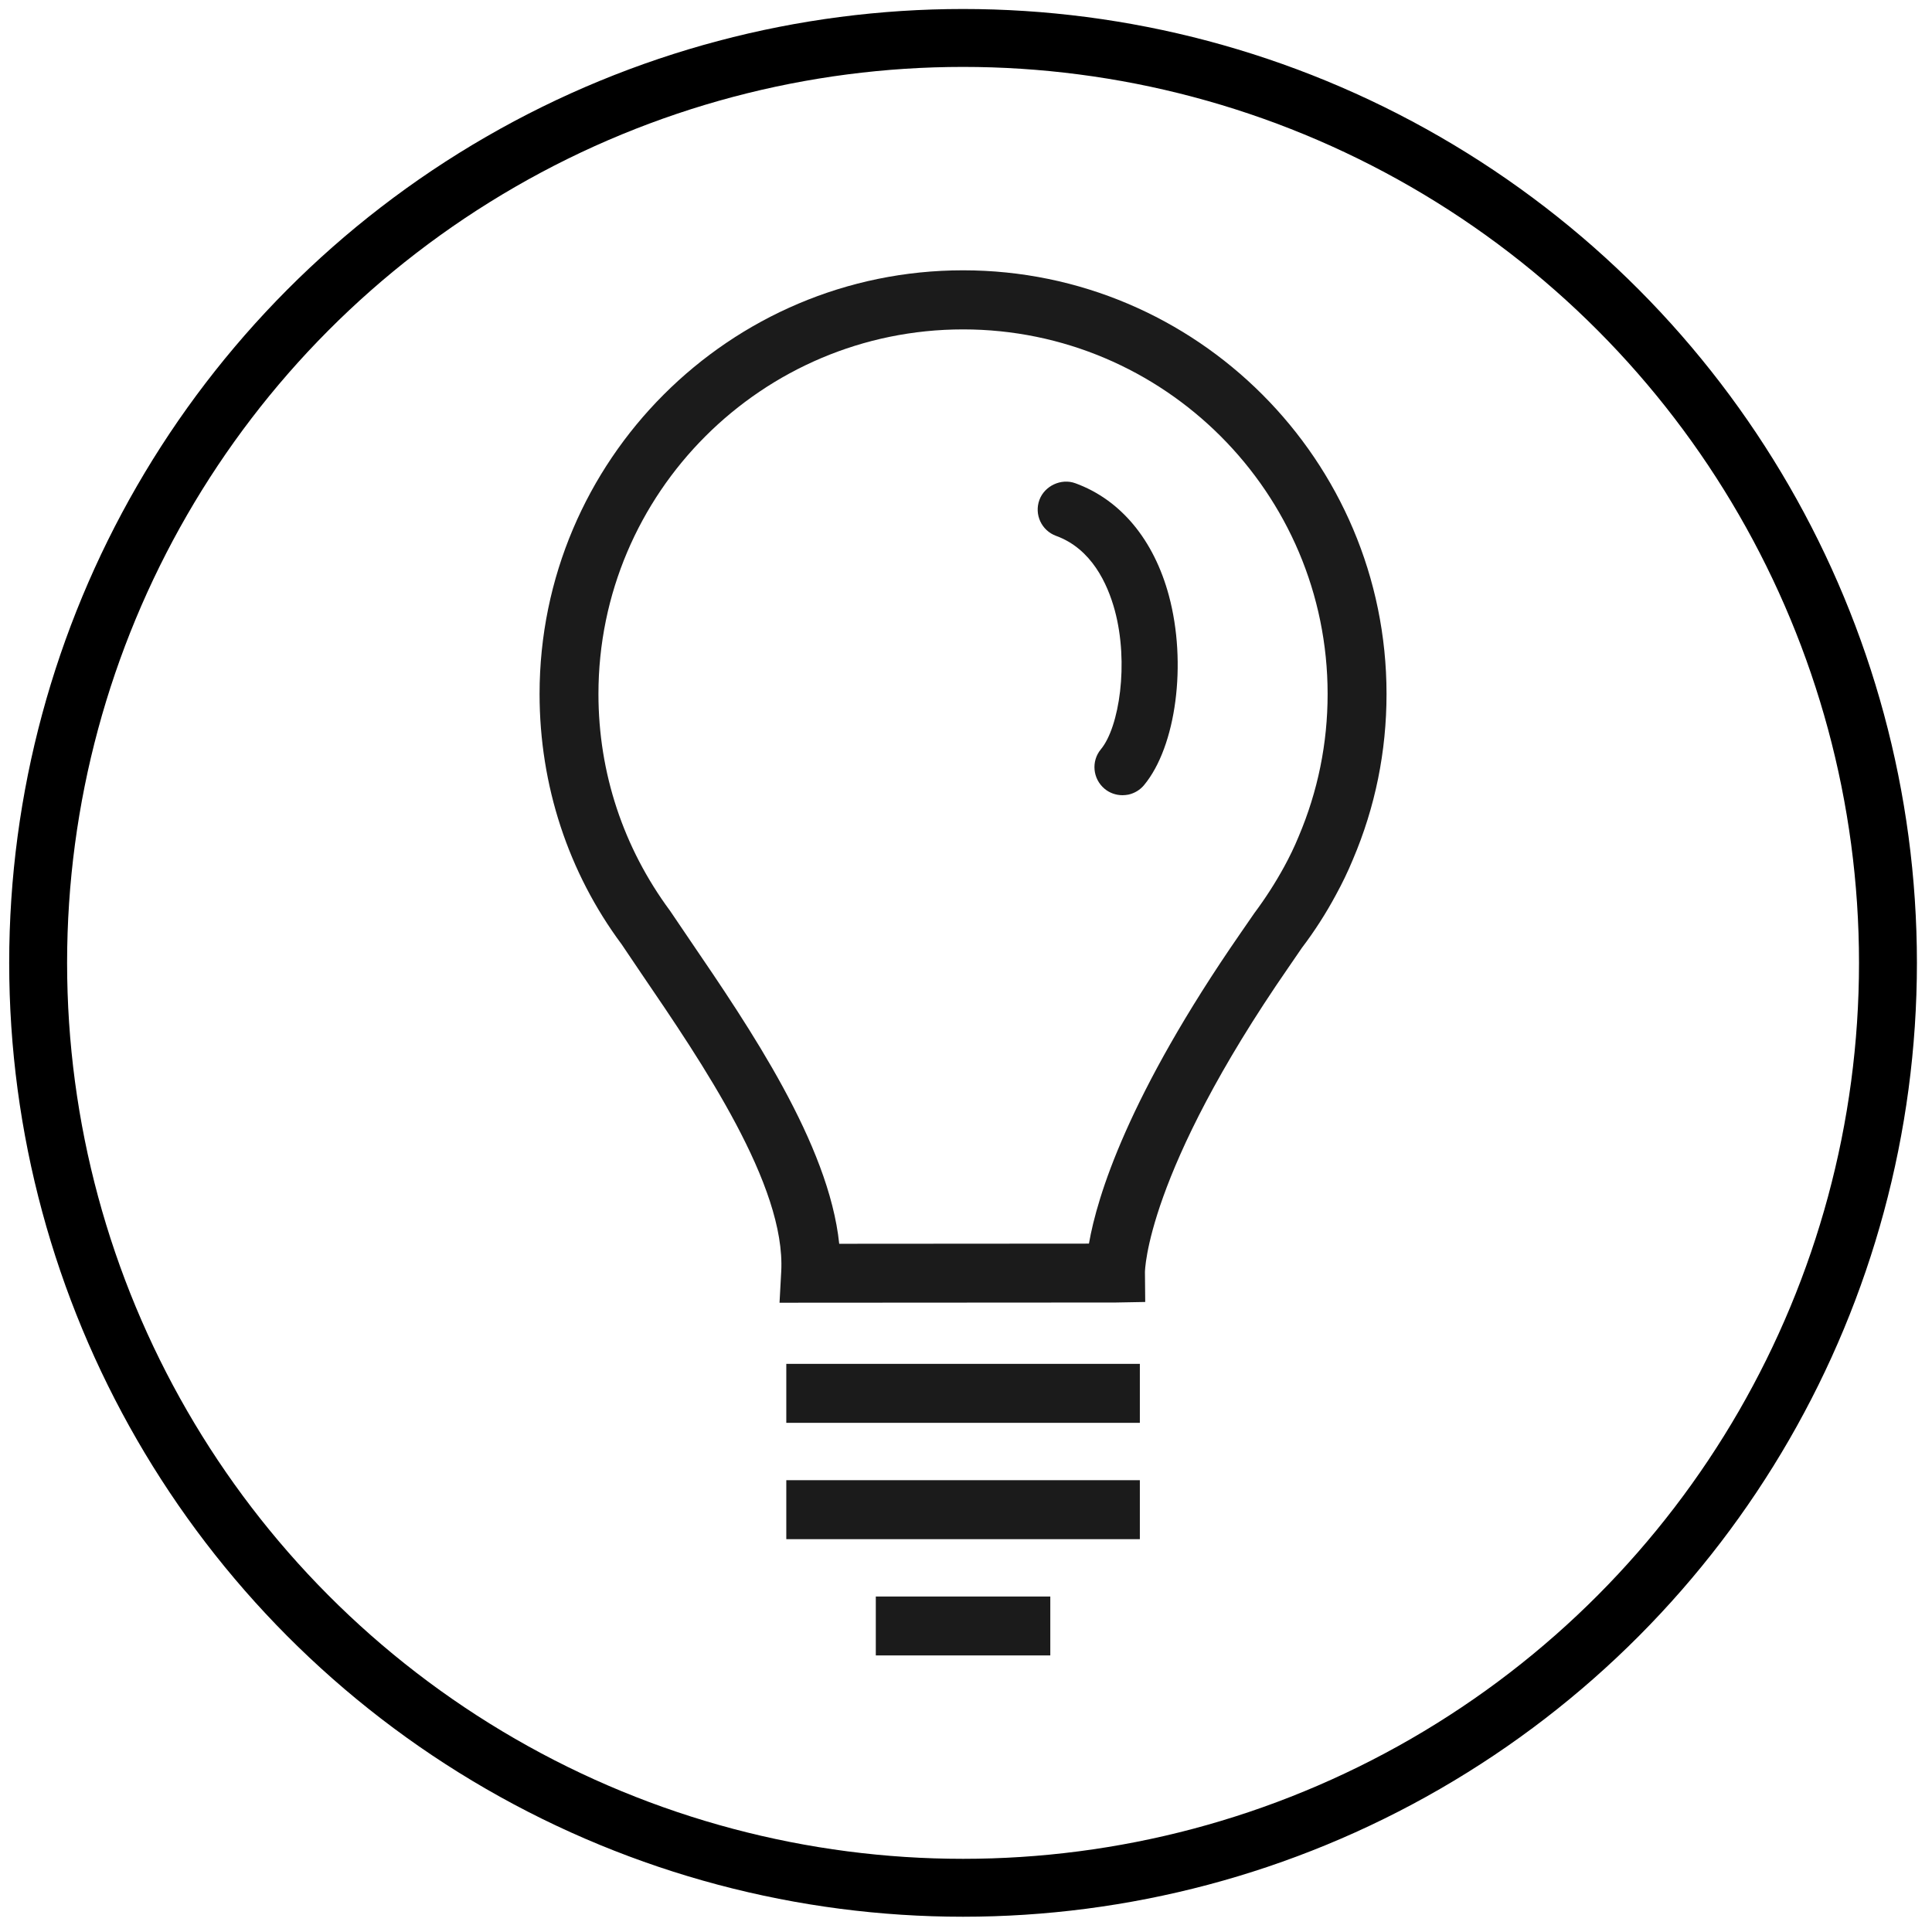 <?xml version="1.0" encoding="utf-8"?>
<!-- Generator: Adobe Illustrator 16.0.3, SVG Export Plug-In . SVG Version: 6.00 Build 0)  -->
<!DOCTYPE svg PUBLIC "-//W3C//DTD SVG 1.1//EN" "http://www.w3.org/Graphics/SVG/1.1/DTD/svg11.dtd">
<svg version="1.1" id="Vrstva_1" xmlns="http://www.w3.org/2000/svg" xmlns:xlink="http://www.w3.org/1999/xlink" x="0px" y="0px"
	 width="401.899px" height="401.899px" viewBox="0 0 401.899 401.899" enable-background="new 0 0 401.899 401.899"
	 xml:space="preserve">
<g>
	<defs>
		<rect id="SVGID_1_" x="1.912" y="1.873" width="396.85" height="396.85"/>
	</defs>
	<clipPath id="SVGID_2_">
		<use xlink:href="#SVGID_1_"  overflow="visible"/>
	</clipPath>
	<circle clip-path="url(#SVGID_2_)" fill="none" stroke="#000000" stroke-width="12.046" cx="200.337" cy="200.298" r="192.402"/>
	<path clip-path="url(#SVGID_2_)" fill="#1B1B1B" d="M270.134,174.044c-0.901,2.202-1.894,4.229-3.004,6.269
		c-1.815,3.313-3.869,6.514-6.227,9.68l-2.891,4.191c-23.391,33.802-29.784,54.723-31.486,64.515l-51.95,0.035
		c-2.16-20.767-18.663-44.979-31.044-63.149l-4.136-6.105c-9.736-13.154-14.906-28.736-14.906-45.119
		c0-41.821,34.04-75.84,75.853-75.84c41.806,0,75.832,34.019,75.832,75.84C276.175,154.636,274.15,164.605,270.134,174.044
		 M200.344,56.23c-48.58,0-88.101,39.541-88.101,88.129c0,19.021,5.98,37.155,17.08,52.091l4.08,6.049
		c12.698,18.621,30.087,44.156,29.109,62.024l-0.352,6.472l69.896-0.043l6.176-0.112l-0.057-6.176
		c0-0.197,0.156-20.506,29.933-63.529l2.715-3.961c2.624-3.454,5.017-7.182,7.063-10.995c1.314-2.398,2.49-4.818,3.552-7.393
		c4.644-10.89,6.993-22.475,6.993-34.427C288.431,95.771,248.91,56.23,200.344,56.23"/>
</g>
<rect x="182.188" y="332.111" fill="#1B1B1B" width="36.298" height="12.254"/>
<rect x="163.568" y="307.913" fill="#1B1B1B" width="73.546" height="12.268"/>
<g>
	<defs>
		<rect id="SVGID_3_" x="1.912" y="1.873" width="396.85" height="396.85"/>
	</defs>
	<clipPath id="SVGID_4_">
		<use xlink:href="#SVGID_3_"  overflow="visible"/>
	</clipPath>
	<path clip-path="url(#SVGID_4_)" fill="#1B1B1B" d="M223.699,100.527c-2.954-1.09-6.409,0.549-7.479,3.468
		c-1.111,3.031,0.443,6.372,3.469,7.478c7.357,2.673,10.692,9.911,12.211,15.49c2.97,10.995,0.93,24.325-2.897,28.912
		c-2.04,2.455-1.702,6.141,0.774,8.209c1.041,0.872,2.369,1.337,3.728,1.337c0.422,0,0.837-0.05,1.252-0.127
		c1.267-0.288,2.406-0.979,3.222-1.963c6.705-8.068,8.963-25.373,5.179-39.421C240.019,112.254,233.103,103.954,223.699,100.527"/>
</g>
<rect x="163.568" y="283.714" fill="#1B1B1B" width="73.546" height="12.268"/>
</svg>
